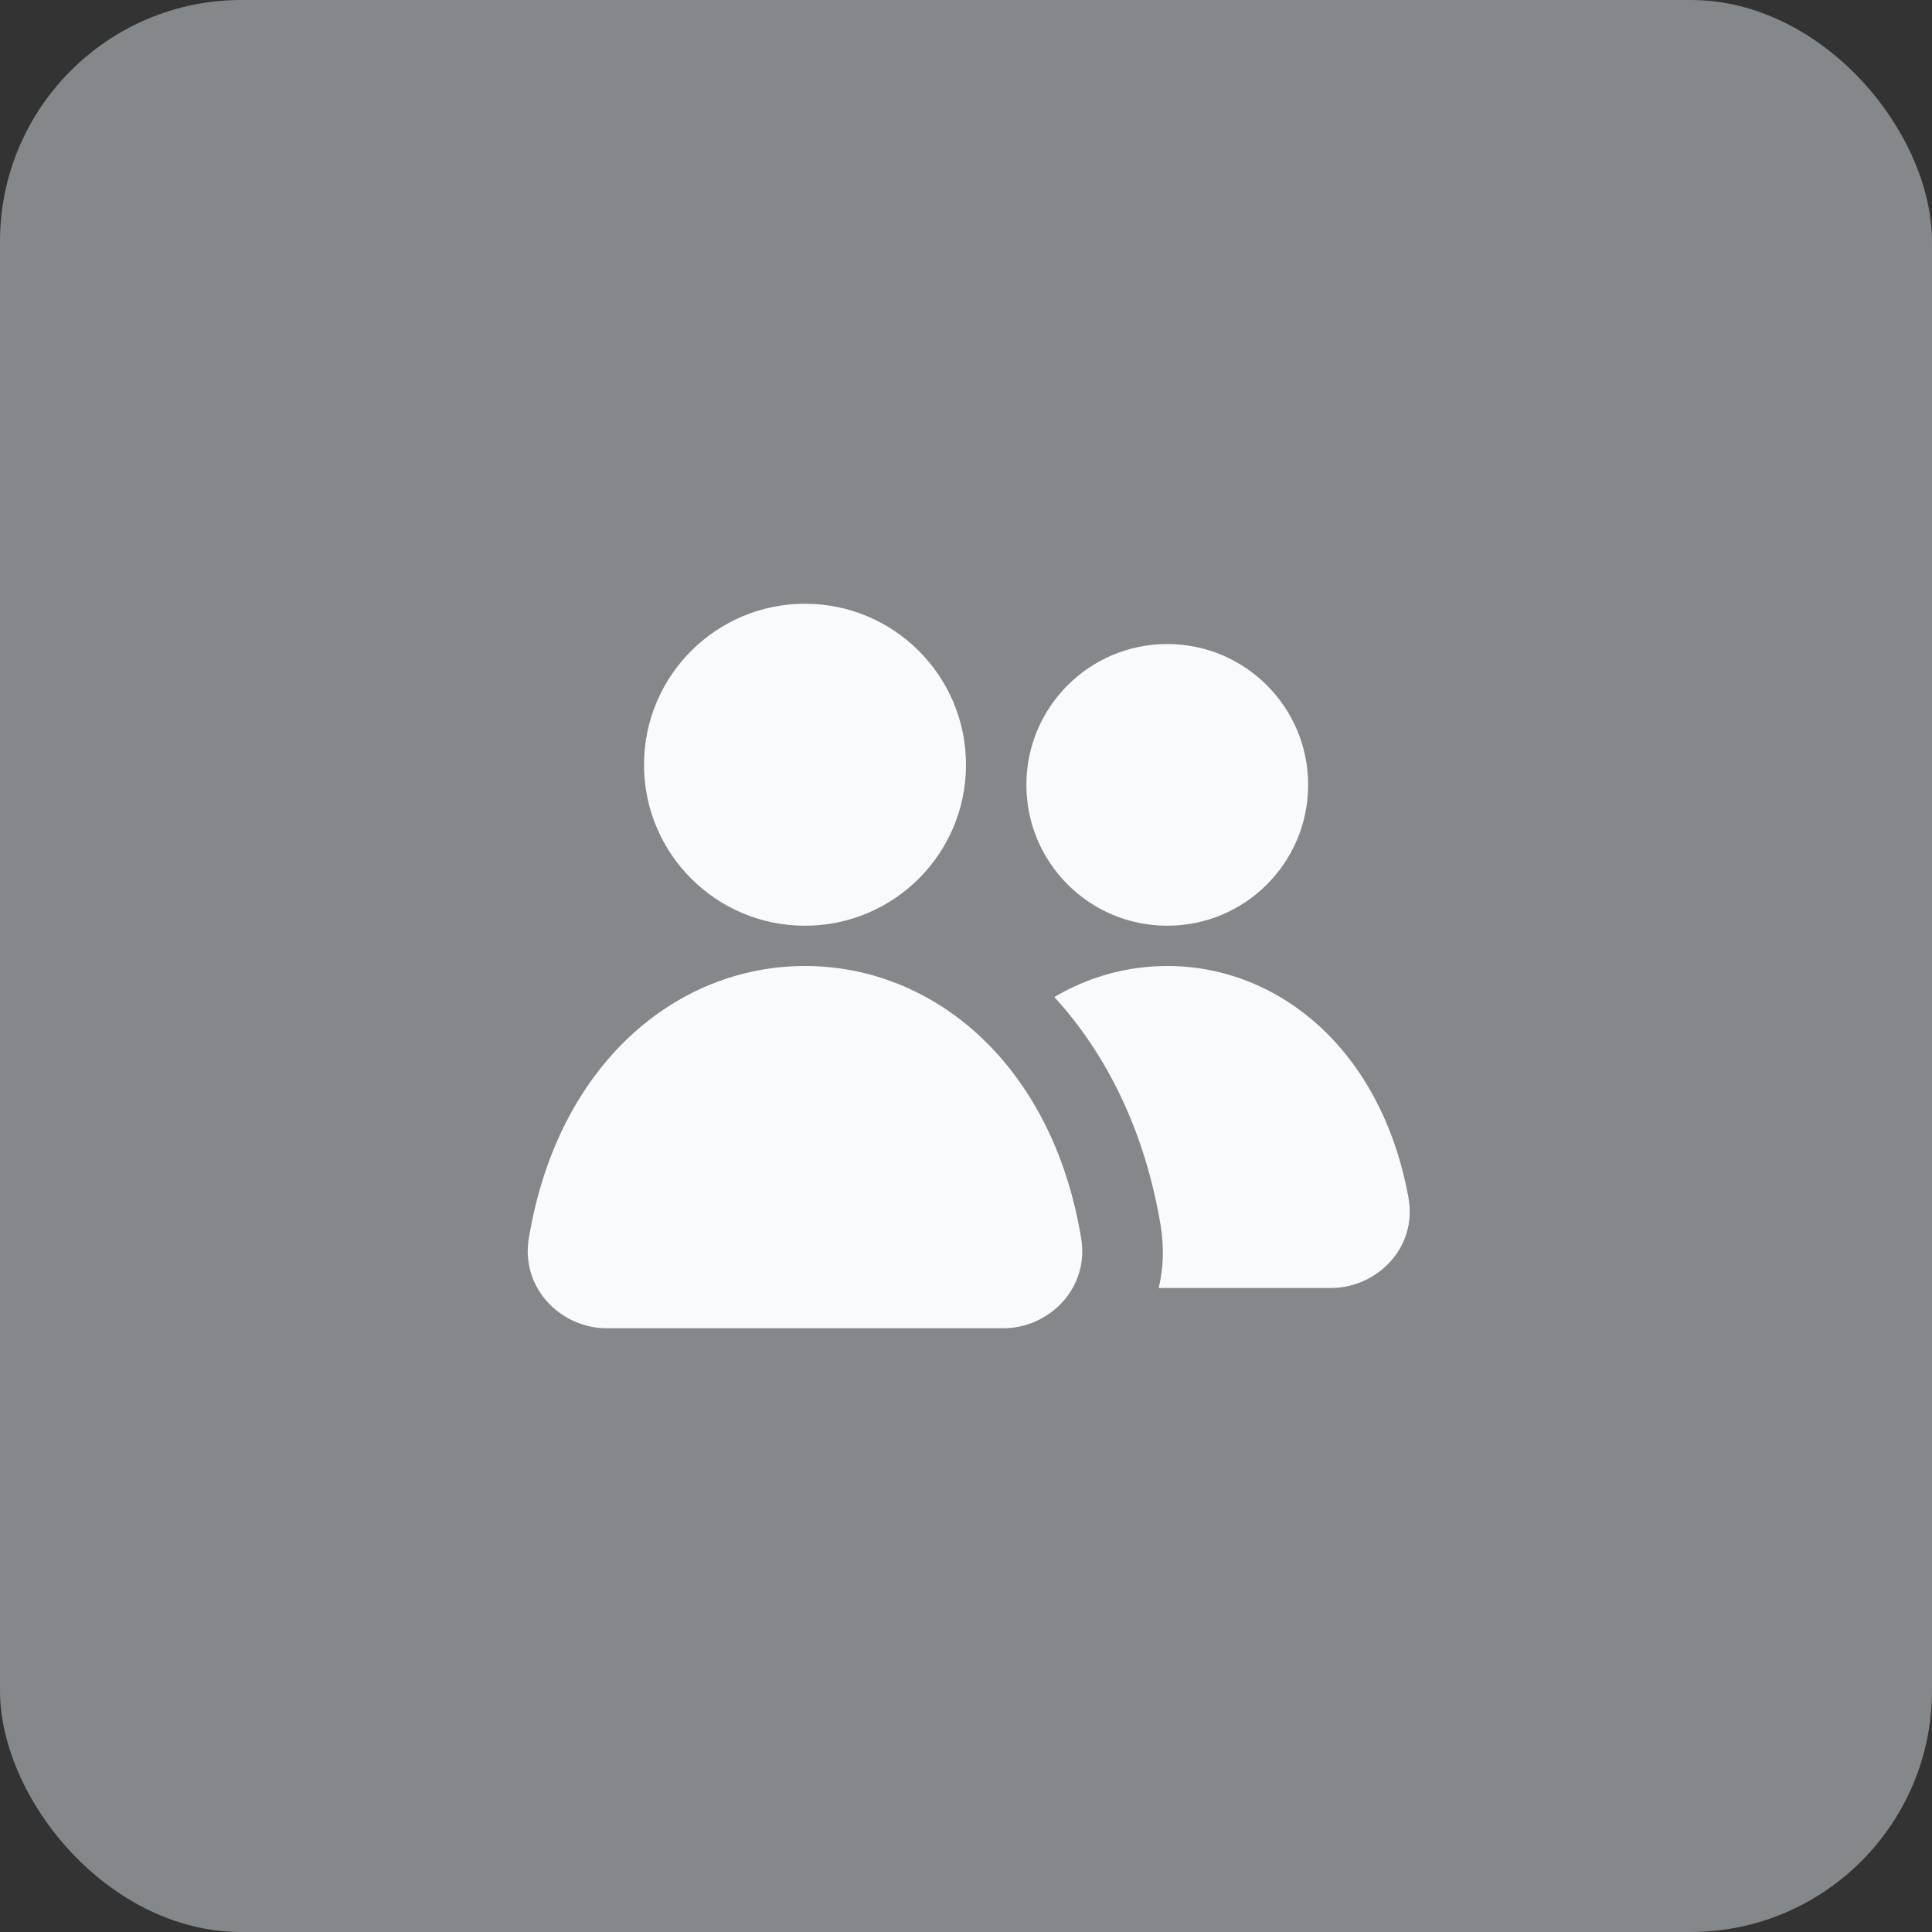 <svg width="32" height="32" viewBox="0 0 32 32" fill="none" xmlns="http://www.w3.org/2000/svg">
<rect x="0" y="0" width="32" height="32" fill="#333333" stroke="none"/>
<rect width="32" height="32" rx="4" fill="#85888A"/>
<path d="M13.333 10C11.861 10 10.667 11.194 10.667 12.667C10.667 14.139 11.861 15.333 13.333 15.333C14.806 15.333 16 14.139 16 12.667C16 11.194 14.806 10 13.333 10Z" fill="#F9FAFB"/>
<path d="M19.333 10.667C18.045 10.667 17 11.711 17 13C17 14.289 18.045 15.333 19.333 15.333C20.622 15.333 21.667 14.289 21.667 13C21.667 11.711 20.622 10.667 19.333 10.667Z" fill="#F9FAFB"/>
<path d="M13.333 16C15.452 16 17.427 17.609 17.908 20.511C18.045 21.338 17.375 22 16.618 22H10.049C9.291 22 8.622 21.338 8.759 20.511C9.24 17.609 11.214 16 13.333 16Z" fill="#F9FAFB"/>
<path d="M17.463 16.514C18.339 17.469 18.968 18.757 19.223 20.293C19.284 20.662 19.269 21.012 19.192 21.333H22.046C22.8 21.333 23.482 20.671 23.328 19.834C22.878 17.378 21.174 16 19.333 16C18.675 16 18.035 16.176 17.463 16.514Z" fill="#F9FAFB"/>
</svg>
